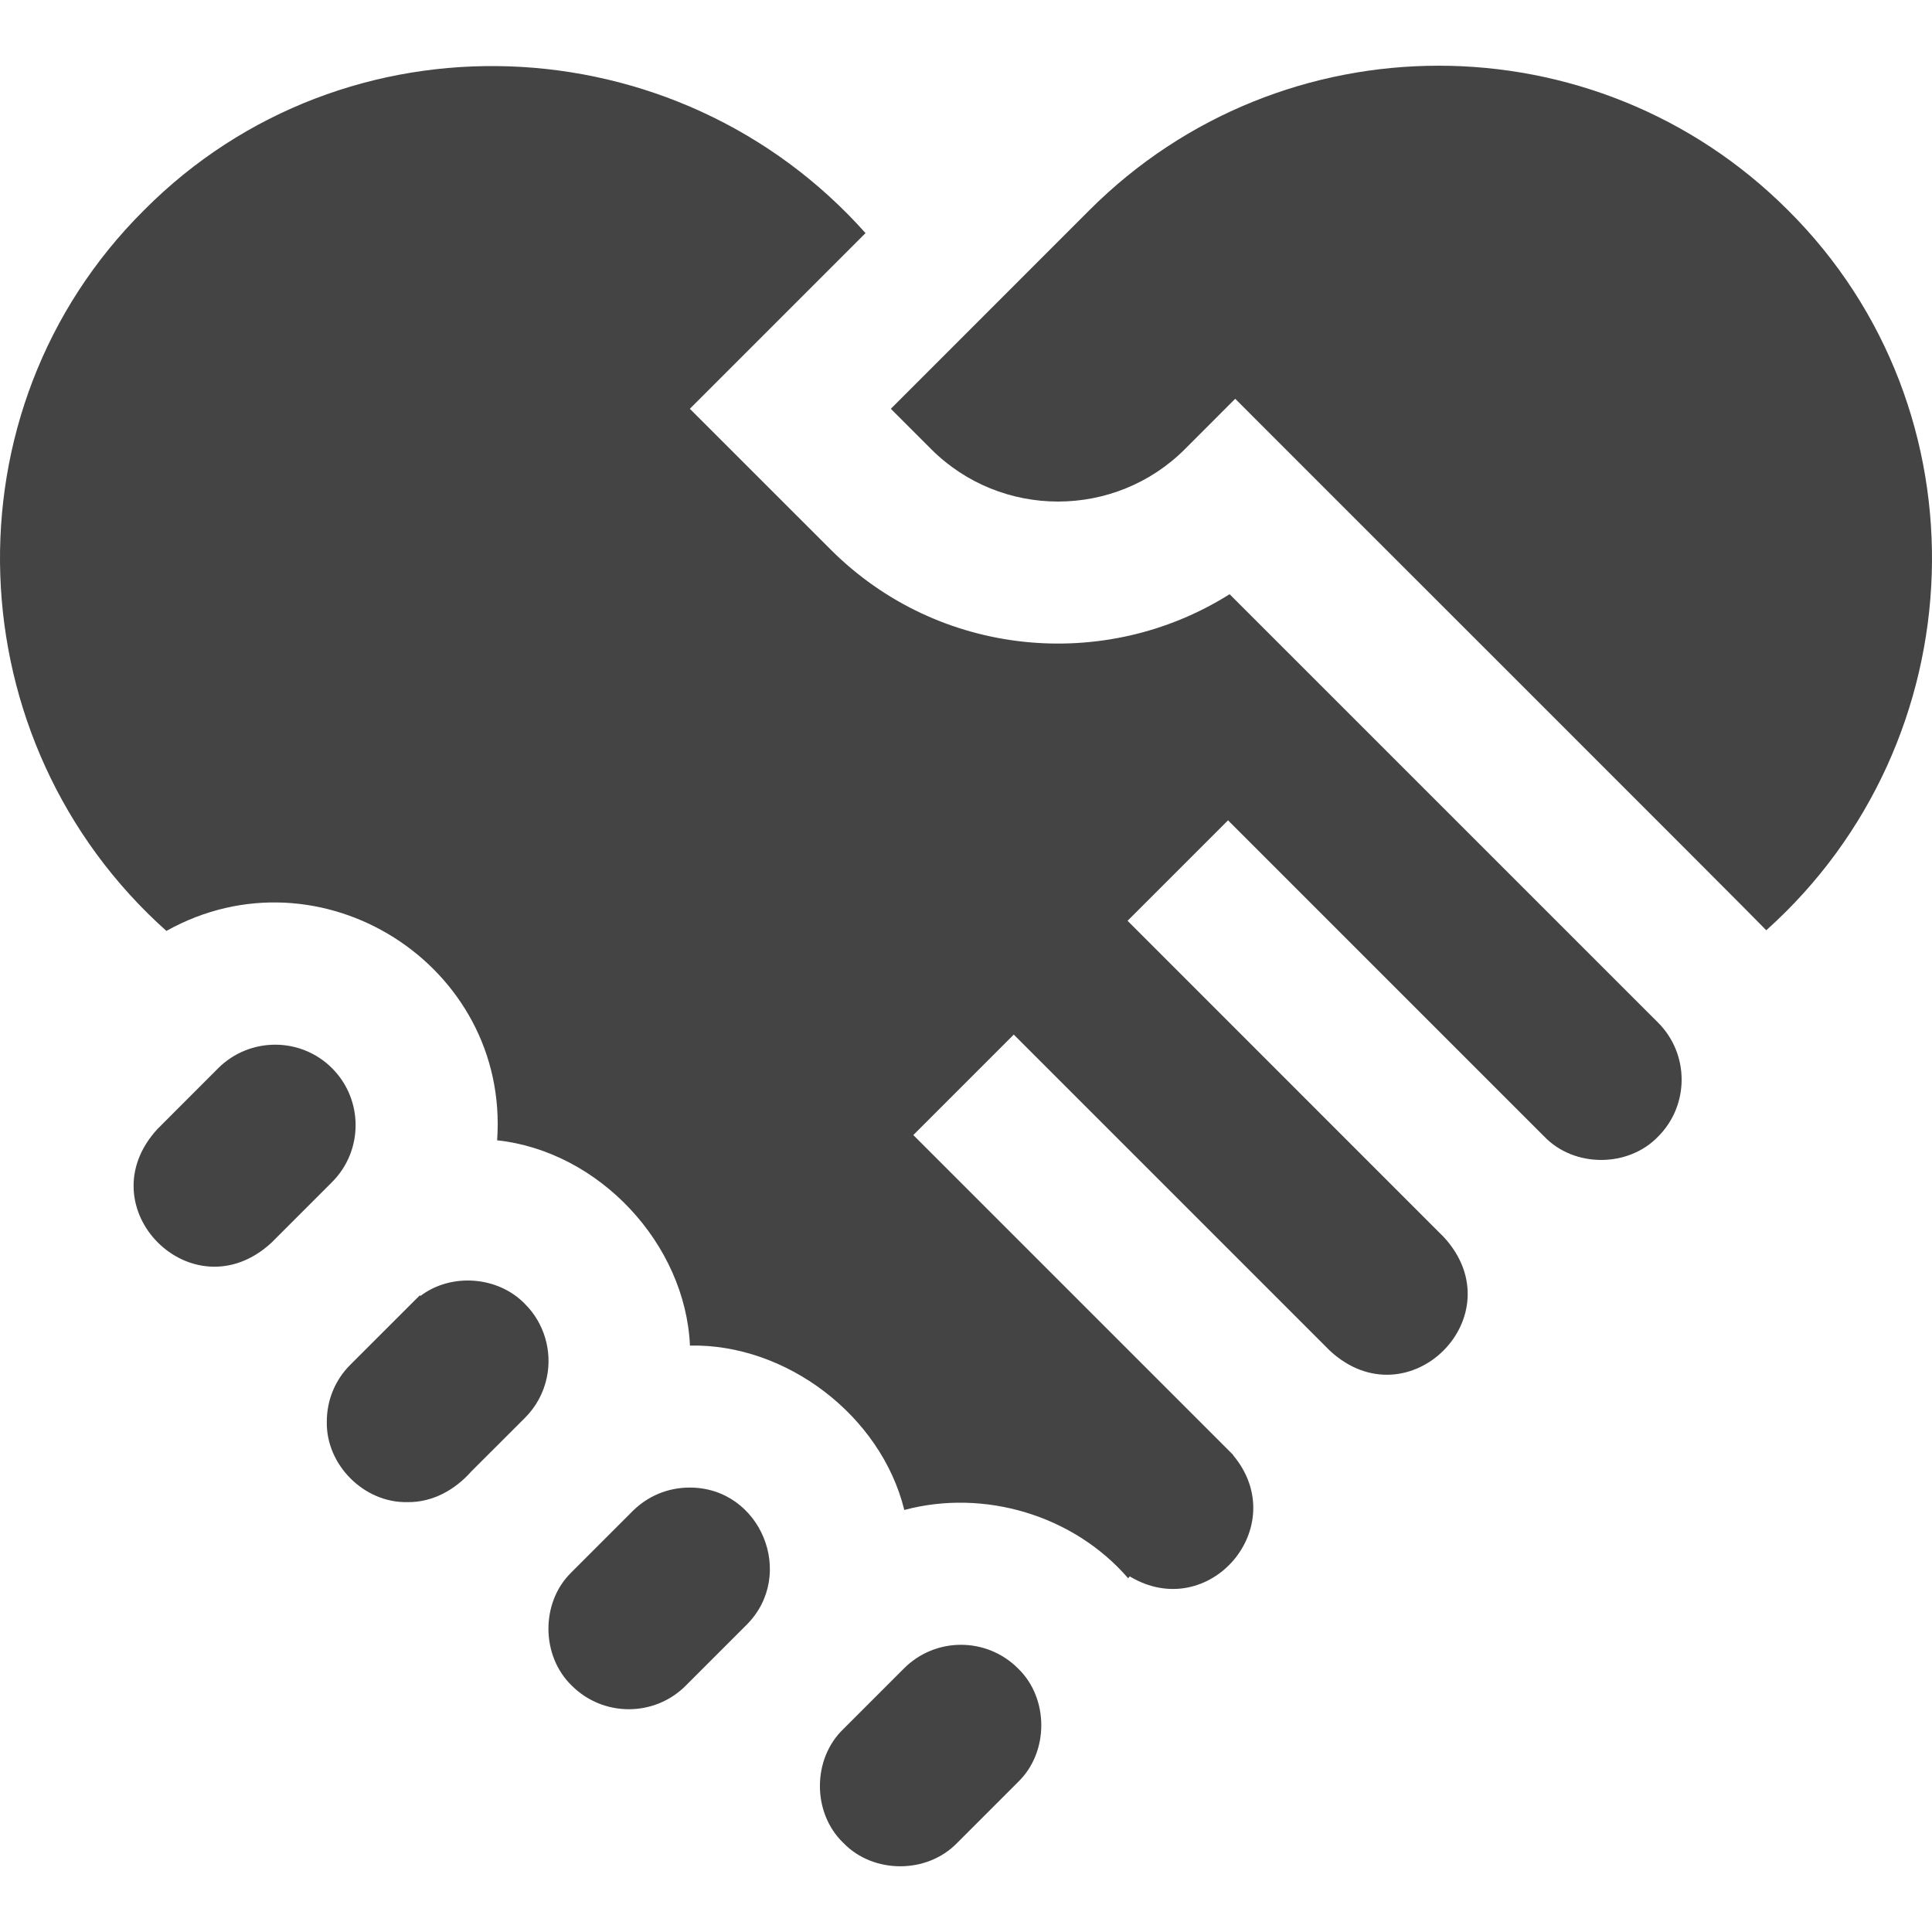 <svg width="32" height="32" viewBox="0 0 32 32" fill="none" xmlns="http://www.w3.org/2000/svg">
<g clip-path="url(#clip0_76_545)">
<path d="M8.695 21.598C8.251 21.136 7.473 21.079 6.965 21.464L6.952 21.456L5.803 22.604C5.551 22.855 5.413 23.19 5.413 23.547C5.398 24.264 6.03 24.894 6.746 24.88C7.164 24.886 7.535 24.678 7.807 24.371L8.695 23.484C8.881 23.298 9.005 23.066 9.057 22.815C9.15 22.379 9.013 21.912 8.695 21.598Z" fill="#444444"/>
<path d="M5.5 17.693C4.98 17.173 4.135 17.174 3.614 17.693C3.493 17.815 2.747 18.56 2.609 18.699C1.41 20 3.192 21.783 4.494 20.585C4.494 20.585 5.366 19.712 5.5 19.579C6.02 19.059 6.02 18.213 5.5 17.693Z" fill="#444444"/>
<path d="M11.421 24.639C11.064 24.639 10.729 24.778 10.477 25.03L9.472 26.035C9.467 26.04 9.462 26.045 9.457 26.05C8.953 26.548 8.961 27.43 9.472 27.921C9.992 28.44 10.838 28.44 11.357 27.921L12.364 26.914C13.197 26.083 12.598 24.634 11.421 24.639Z" fill="#444444"/>
<path d="M20.366 9.842C18.308 11.139 15.549 10.893 13.758 9.102L11.426 6.771L14.336 3.861C11.21 0.353 5.714 0.131 2.387 3.48C-0.958 6.803 -0.744 12.292 2.756 15.419C5.305 13.994 8.44 15.984 8.234 18.887C9.922 19.069 11.351 20.599 11.428 22.287C13.015 22.253 14.592 23.442 14.978 25.01C16.3 24.656 17.781 25.095 18.686 26.141L18.712 26.11C20.024 26.898 21.412 25.28 20.423 24.101L20.425 24.098C20.405 24.079 15.127 18.8 15.127 18.8C15.541 18.386 16.376 17.551 16.791 17.136L22.029 22.374C23.33 23.573 25.113 21.79 23.913 20.489L18.676 15.251C19.091 14.836 19.926 14.001 20.34 13.587C21.518 14.764 24.373 17.62 25.578 18.825C26.074 19.342 26.968 19.341 27.464 18.825C27.983 18.305 27.983 17.459 27.464 16.939L20.366 9.842Z" fill="#444444"/>
<path d="M29.613 3.48C26.424 0.291 21.234 0.291 18.045 3.48C17.425 4.101 15.341 6.185 14.755 6.771L15.422 7.438C16.581 8.597 18.468 8.597 19.627 7.438L20.459 6.605C20.902 7.053 29.026 15.163 29.255 15.408C32.746 12.28 32.953 6.798 29.613 3.48Z" fill="#444444"/>
<path d="M16.86 27.633C16.339 27.113 15.494 27.113 14.974 27.633L13.968 28.639C13.451 29.135 13.451 30.028 13.968 30.524C14.465 31.041 15.357 31.04 15.854 30.524L16.86 29.518C17.376 29.023 17.376 28.127 16.86 27.633Z" fill="#444444"/>
</g>
<defs>
<clipPath id="clip0_76_545">
<rect width="32" height="32" fill="white"/>
</clipPath>
</defs>
</svg>
